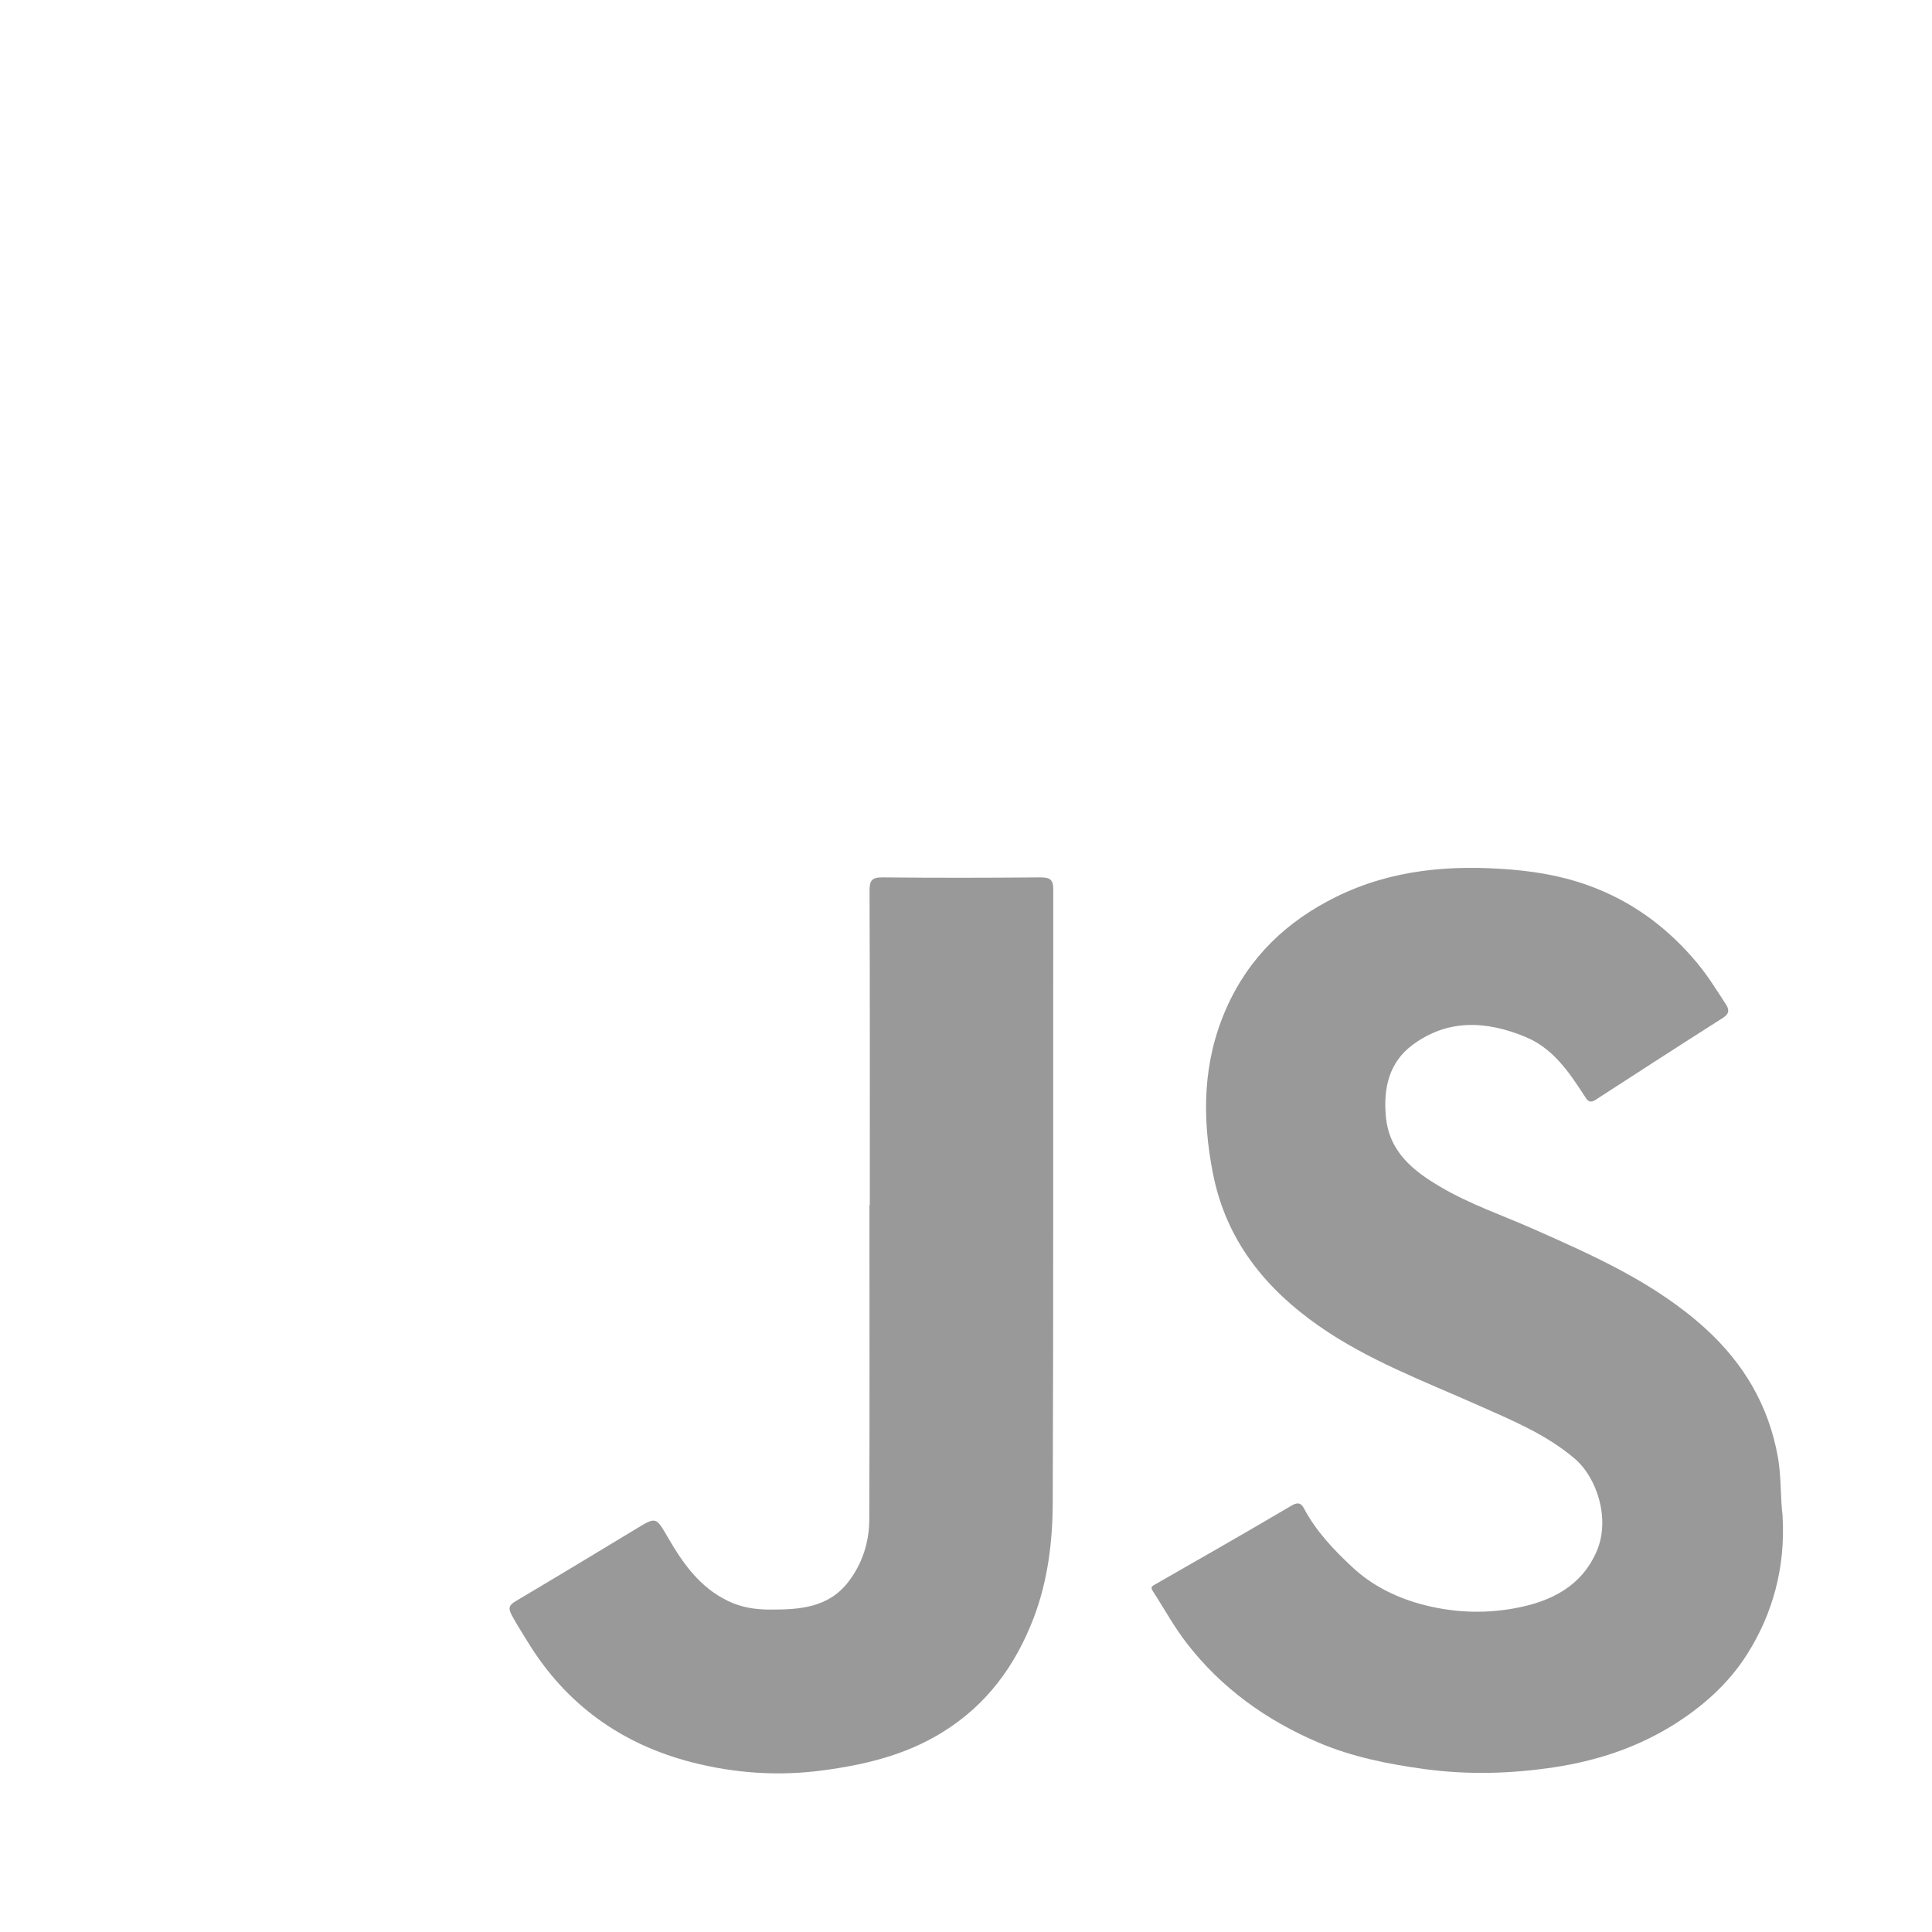 <?xml version="1.0" encoding="UTF-8"?>
<svg id="Livello_2" data-name="Livello 2" xmlns="http://www.w3.org/2000/svg" viewBox="0 0 216.5 216.5">
  <defs>
    <style>
      .cls-1 {
        fill: #fff;
      }

      .cls-2 {
        fill: #999;
      }
    </style>
  </defs>
  <g id="Livello_1-2" data-name="Livello 1">
    <g>
      <rect class="cls-1" width="216.5" height="216.5"/>
      <g>
        <path class="cls-2" d="m199.76,170c.31,5.57-1.05,10.76-4,15.41-2.12,3.34-5.09,5.95-8.5,8.04-4.03,2.46-8.44,3.88-13.03,4.58-4.81.73-9.65.88-14.55.22-4.11-.56-8.13-1.36-11.91-2.97-5.82-2.48-10.88-6.08-14.8-11.16-1.42-1.84-2.52-3.87-3.78-5.81-.31-.47-.08-.57.27-.77,5.11-2.93,10.23-5.84,15.3-8.84.73-.43,1.08-.2,1.35.31,1.37,2.59,3.37,4.69,5.47,6.64,2.11,1.96,4.67,3.27,7.47,4.06,3.53.99,7.13,1.17,10.7.51,3.98-.73,7.49-2.41,9.2-6.45,1.49-3.52.06-8.17-2.55-10.37-3.24-2.73-7.06-4.28-10.83-5.96-6.05-2.69-12.29-5.02-17.77-8.85-6.03-4.22-10.39-9.59-11.87-17.05-1.26-6.37-1.16-12.59,1.51-18.59,2.53-5.69,6.75-9.73,12.33-12.47,6.25-3.07,12.83-3.59,19.64-3.03,3.33.28,6.53.91,9.62,2.17,4.44,1.8,8.1,4.63,11.15,8.29,1.21,1.45,2.18,3.04,3.21,4.61.39.6.43,1.06-.3,1.53-4.78,3.04-9.53,6.11-14.28,9.19-.75.48-.96.01-1.31-.52-1.71-2.64-3.5-5.26-6.55-6.52-4.33-1.8-8.68-2.05-12.63.87-2.65,1.95-3.31,4.84-3.02,8.04.36,3.97,3.06,6.1,6.13,7.9,3.29,1.94,6.92,3.17,10.4,4.71,6.85,3.03,13.74,6.09,19.35,11.22,4.22,3.86,7.02,8.57,8.05,14.34.4,2.25.26,4.49.54,6.71Z"/>
        <path class="cls-2" d="m97.47,135.06c0-11.75.02-23.5-.03-35.25,0-1.21.31-1.5,1.5-1.49,5.87.06,11.75.05,17.62,0,1.08,0,1.48.21,1.47,1.39-.03,22.91.03,45.82-.06,68.73-.02,4.36-.56,8.72-2.13,12.85-2.04,5.33-5.23,9.73-10.2,12.81-4.18,2.59-8.75,3.67-13.52,4.3-4.94.66-9.85.3-14.6-.92-7.86-2.02-14.09-6.47-18.37-13.47-.6-.99-1.23-1.95-1.78-2.97-.48-.88-.3-1.19.48-1.65,4.49-2.66,8.96-5.36,13.42-8.06,2.24-1.36,2.23-1.37,3.56.93,1.69,2.93,3.6,5.64,6.78,7.16,1.49.72,3.07.95,4.68.95,3.28.01,6.53-.19,8.77-3.1,1.57-2.04,2.34-4.43,2.35-6.97.05-11.75.02-23.5.02-35.25h.04Z"/>
      </g>
    </g>
  </g>
</svg>